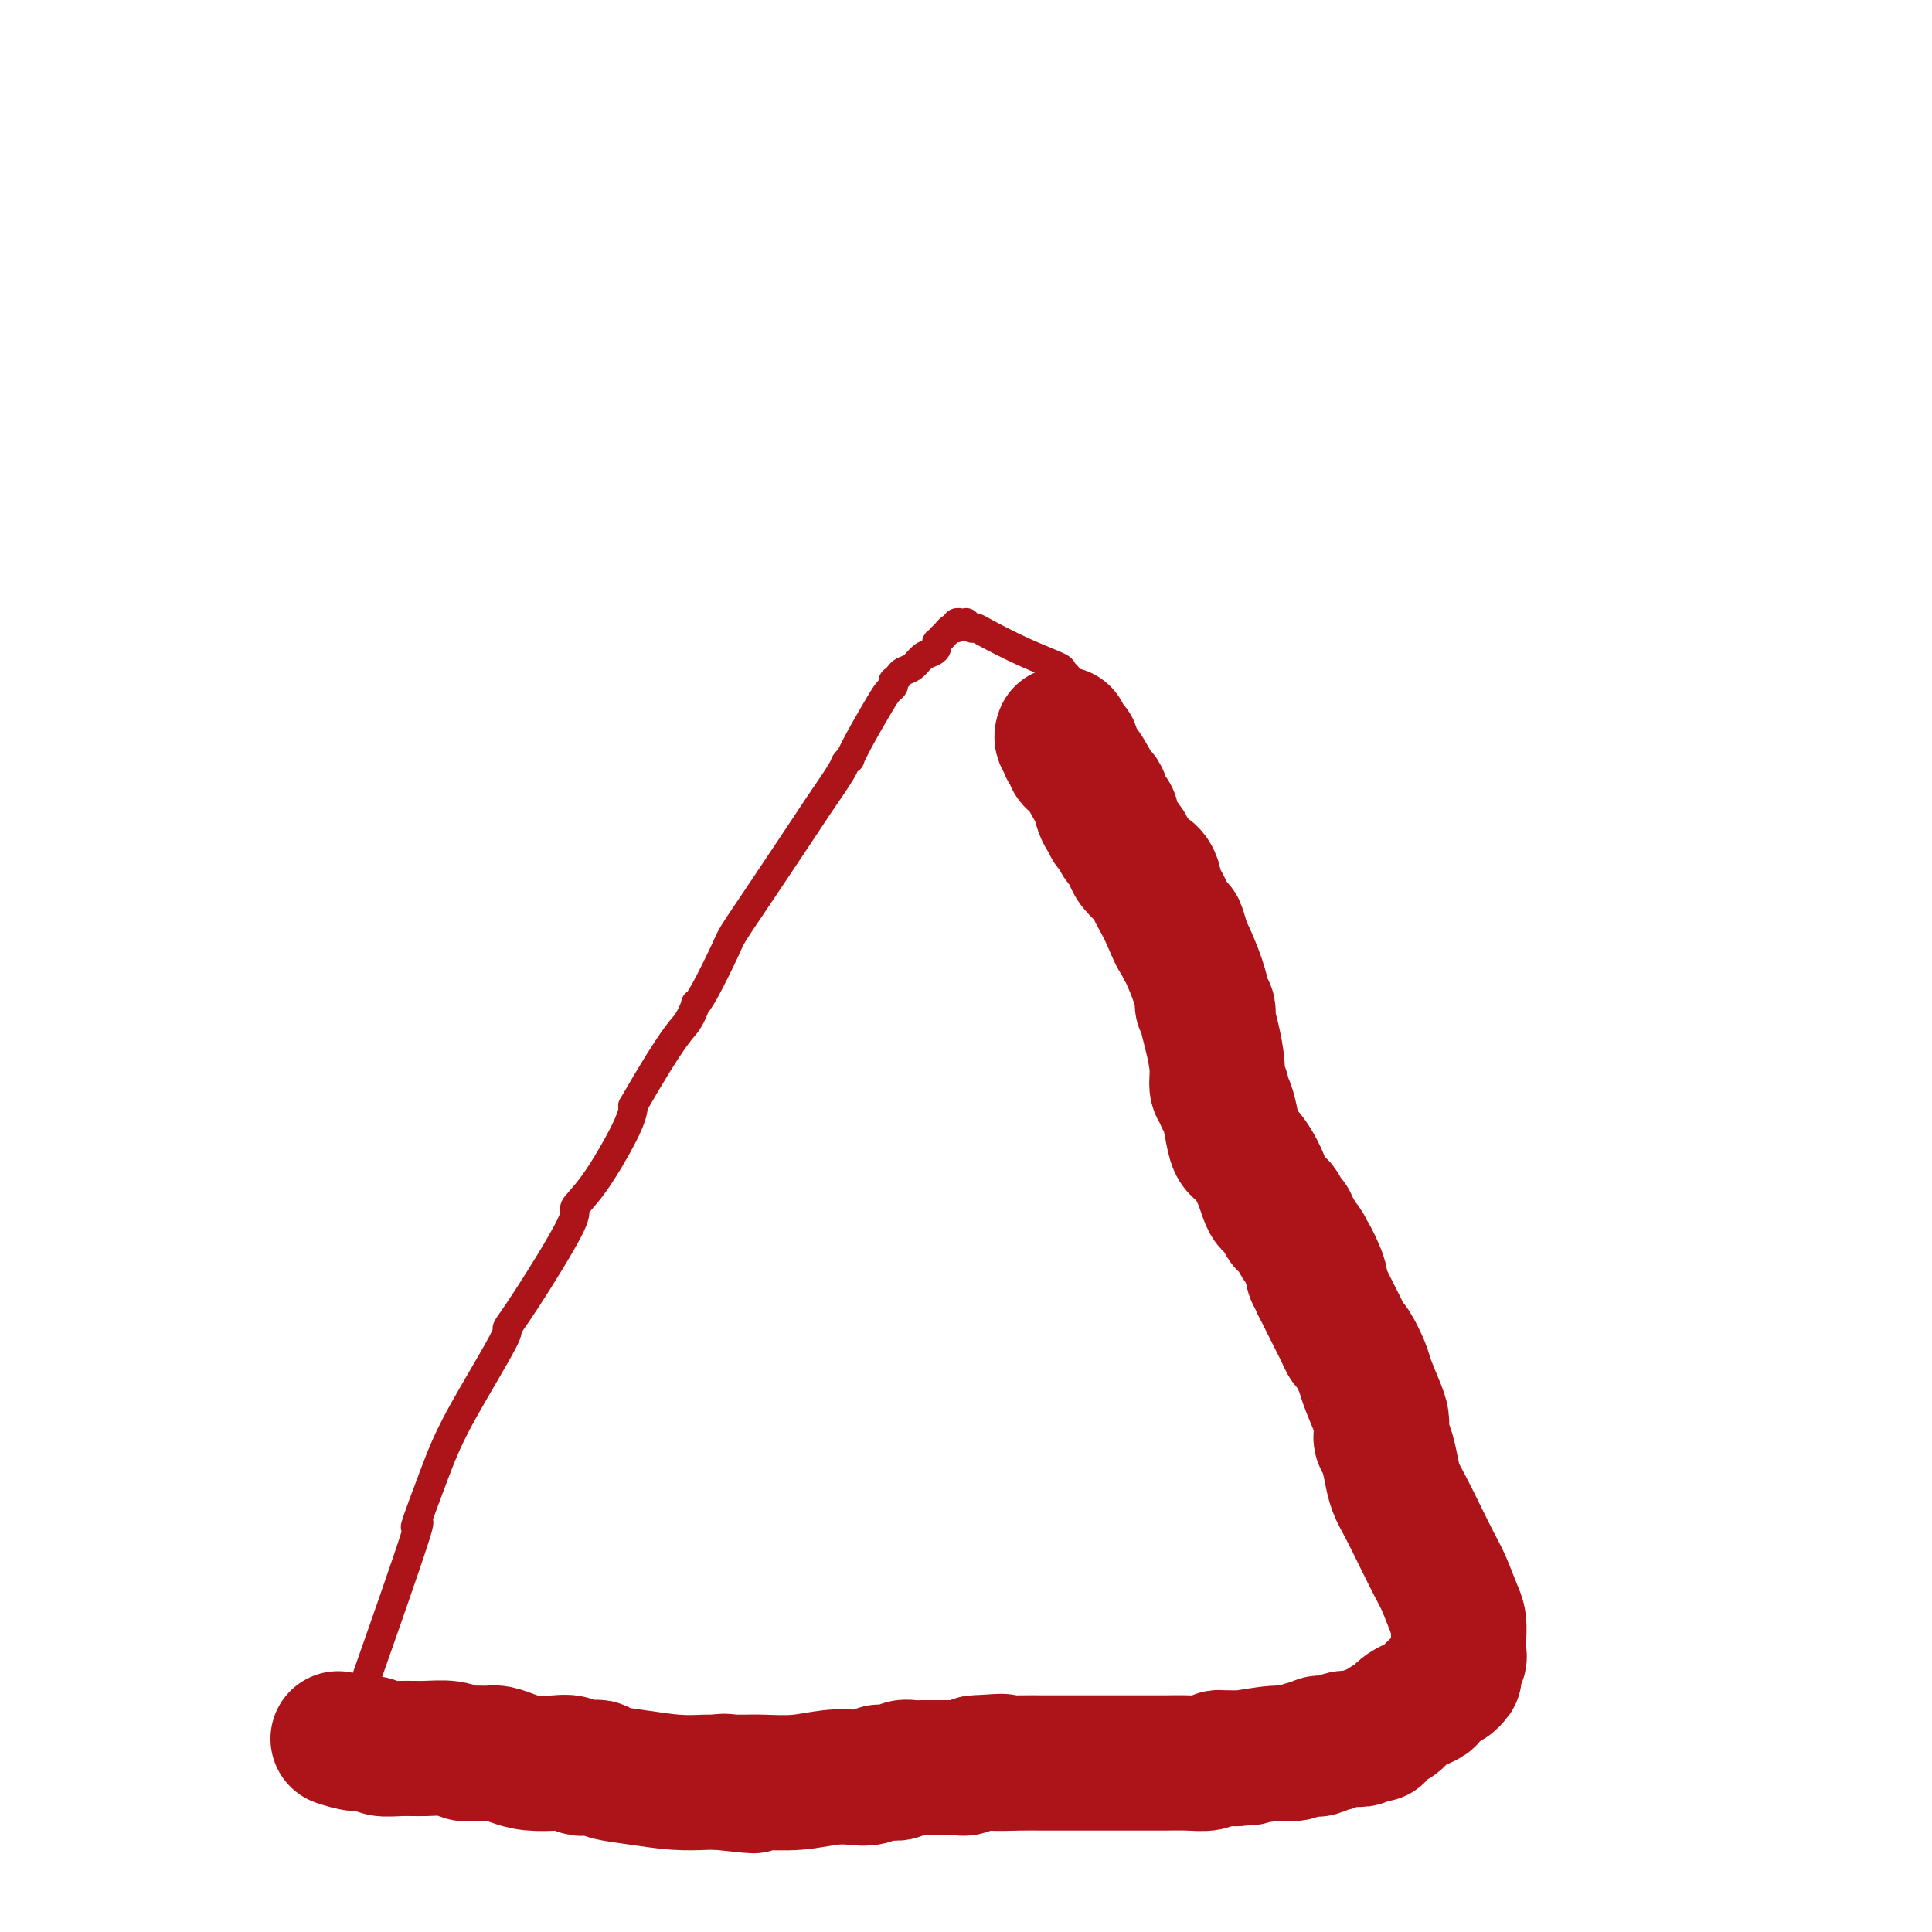<svg viewBox='0 0 400 400' version='1.1' xmlns='http://www.w3.org/2000/svg' xmlns:xlink='http://www.w3.org/1999/xlink'><g fill='none' stroke='#AD1419' stroke-width='6' stroke-linecap='round' stroke-linejoin='round'><path d='M72,360c-0.106,-1.047 -0.211,-2.094 0,-3c0.211,-0.906 0.739,-1.671 1,-2c0.261,-0.329 0.254,-0.221 3,-8c2.746,-7.779 8.246,-23.446 10,-29c1.754,-5.554 -0.236,-0.995 0,-2c0.236,-1.005 2.699,-7.573 4,-11c1.301,-3.427 1.441,-3.711 2,-5c0.559,-1.289 1.539,-3.582 4,-8c2.461,-4.418 6.404,-10.961 8,-14c1.596,-3.039 0.843,-2.576 1,-3c0.157,-0.424 1.222,-1.736 4,-6c2.778,-4.264 7.270,-11.478 9,-15c1.730,-3.522 0.698,-3.350 1,-4c0.302,-0.650 1.937,-2.123 4,-5c2.063,-2.877 4.556,-7.159 6,-10c1.444,-2.841 1.841,-4.240 2,-5c0.159,-0.760 0.079,-0.880 0,-1'/><path d='M131,229c8.399,-14.587 9.897,-15.554 11,-17c1.103,-1.446 1.813,-3.371 2,-4c0.187,-0.629 -0.147,0.036 0,0c0.147,-0.036 0.776,-0.775 2,-3c1.224,-2.225 3.042,-5.935 4,-8c0.958,-2.065 1.056,-2.483 2,-4c0.944,-1.517 2.735,-4.132 6,-9c3.265,-4.868 8.003,-11.988 10,-15c1.997,-3.012 1.252,-1.915 2,-3c0.748,-1.085 2.989,-4.352 4,-6c1.011,-1.648 0.792,-1.677 1,-2c0.208,-0.323 0.843,-0.941 1,-1c0.157,-0.059 -0.164,0.440 0,0c0.164,-0.440 0.815,-1.821 2,-4c1.185,-2.179 2.905,-5.158 4,-7c1.095,-1.842 1.565,-2.549 2,-3c0.435,-0.451 0.837,-0.646 1,-1c0.163,-0.354 0.088,-0.867 0,-1c-0.088,-0.133 -0.190,0.115 0,0c0.190,-0.115 0.670,-0.594 1,-1c0.330,-0.406 0.509,-0.738 1,-1c0.491,-0.262 1.295,-0.452 2,-1c0.705,-0.548 1.313,-1.452 2,-2c0.687,-0.548 1.455,-0.738 2,-1c0.545,-0.262 0.868,-0.596 1,-1c0.132,-0.404 0.074,-0.878 0,-1c-0.074,-0.122 -0.164,0.108 0,0c0.164,-0.108 0.582,-0.554 1,-1'/><path d='M195,132c2.194,-2.327 1.181,-1.145 1,-1c-0.181,0.145 0.472,-0.746 1,-1c0.528,-0.254 0.930,0.128 1,0c0.070,-0.128 -0.192,-0.767 0,-1c0.192,-0.233 0.839,-0.059 1,0c0.161,0.059 -0.164,0.001 0,0c0.164,-0.001 0.816,0.053 1,0c0.184,-0.053 -0.099,-0.212 0,0c0.099,0.212 0.581,0.796 1,1c0.419,0.204 0.777,0.030 1,0c0.223,-0.030 0.312,0.086 2,1c1.688,0.914 4.974,2.626 8,4c3.026,1.374 5.792,2.410 7,3c1.208,0.590 0.859,0.736 1,1c0.141,0.264 0.771,0.647 1,1c0.229,0.353 0.056,0.676 0,1c-0.056,0.324 0.004,0.648 0,1c-0.004,0.352 -0.072,0.732 0,1c0.072,0.268 0.283,0.423 0,1c-0.283,0.577 -1.061,1.575 -1,2c0.061,0.425 0.963,0.278 2,2c1.037,1.722 2.211,5.312 4,9c1.789,3.688 4.192,7.475 6,10c1.808,2.525 3.020,3.787 4,5c0.980,1.213 1.727,2.377 2,3c0.273,0.623 0.074,0.706 0,1c-0.074,0.294 -0.021,0.798 0,1c0.021,0.202 0.011,0.101 0,0'/><path d='M238,177c2.795,5.038 0.782,2.133 0,1c-0.782,-1.133 -0.334,-0.494 0,0c0.334,0.494 0.552,0.843 1,2c0.448,1.157 1.125,3.123 4,10c2.875,6.877 7.947,18.664 10,24c2.053,5.336 1.087,4.221 1,4c-0.087,-0.221 0.704,0.453 1,1c0.296,0.547 0.098,0.968 0,1c-0.098,0.032 -0.096,-0.326 0,0c0.096,0.326 0.285,1.336 1,3c0.715,1.664 1.956,3.984 3,7c1.044,3.016 1.891,6.730 3,10c1.109,3.270 2.480,6.096 4,9c1.520,2.904 3.188,5.888 4,8c0.812,2.112 0.767,3.354 1,4c0.233,0.646 0.744,0.697 1,1c0.256,0.303 0.256,0.857 0,1c-0.256,0.143 -0.767,-0.124 -1,0c-0.233,0.124 -0.186,0.641 0,1c0.186,0.359 0.511,0.561 1,2c0.489,1.439 1.140,4.117 2,7c0.860,2.883 1.928,5.972 3,9c1.072,3.028 2.148,5.994 3,8c0.852,2.006 1.482,3.054 2,4c0.518,0.946 0.926,1.792 1,2c0.074,0.208 -0.186,-0.223 0,0c0.186,0.223 0.819,1.098 1,2c0.181,0.902 -0.091,1.829 0,3c0.091,1.171 0.546,2.585 1,4'/><path d='M285,305c7.453,21.133 2.586,9.966 1,7c-1.586,-2.966 0.110,2.268 1,5c0.890,2.732 0.975,2.961 1,3c0.025,0.039 -0.009,-0.111 0,0c0.009,0.111 0.063,0.483 0,1c-0.063,0.517 -0.243,1.178 0,2c0.243,0.822 0.907,1.803 1,2c0.093,0.197 -0.386,-0.390 0,2c0.386,2.390 1.638,7.757 2,10c0.362,2.243 -0.166,1.360 0,1c0.166,-0.360 1.025,-0.199 1,0c-0.025,0.199 -0.935,0.436 -1,1c-0.065,0.564 0.714,1.456 1,2c0.286,0.544 0.077,0.738 0,1c-0.077,0.262 -0.023,0.590 0,1c0.023,0.410 0.016,0.902 0,1c-0.016,0.098 -0.042,-0.198 0,0c0.042,0.198 0.152,0.892 0,1c-0.152,0.108 -0.564,-0.368 -1,0c-0.436,0.368 -0.895,1.580 -1,2c-0.105,0.420 0.145,0.049 -1,1c-1.145,0.951 -3.684,3.226 -6,5c-2.316,1.774 -4.410,3.049 -6,4c-1.590,0.951 -2.678,1.578 -3,2c-0.322,0.422 0.120,0.639 0,1c-0.120,0.361 -0.801,0.866 -1,1c-0.199,0.134 0.086,-0.105 0,0c-0.086,0.105 -0.543,0.552 -1,1'/><path d='M272,362c-4.257,2.737 -4.898,0.581 -5,0c-0.102,-0.581 0.337,0.414 -3,1c-3.337,0.586 -10.449,0.765 -14,1c-3.551,0.235 -3.540,0.528 -9,1c-5.460,0.472 -16.391,1.125 -22,1c-5.609,-0.125 -5.894,-1.028 -6,-1c-0.106,0.028 -0.031,0.987 0,1c0.031,0.013 0.020,-0.920 -1,-1c-1.020,-0.080 -3.049,0.692 -6,1c-2.951,0.308 -6.826,0.152 -10,0c-3.174,-0.152 -5.649,-0.299 -9,0c-3.351,0.299 -7.579,1.043 -12,1c-4.421,-0.043 -9.035,-0.873 -13,-1c-3.965,-0.127 -7.280,0.449 -11,1c-3.720,0.551 -7.843,1.077 -12,1c-4.157,-0.077 -8.347,-0.757 -11,-1c-2.653,-0.243 -3.769,-0.050 -5,0c-1.231,0.050 -2.576,-0.042 -3,0c-0.424,0.042 0.073,0.217 0,0c-0.073,-0.217 -0.715,-0.828 -1,-1c-0.285,-0.172 -0.212,0.094 -1,0c-0.788,-0.094 -2.435,-0.547 -4,-1c-1.565,-0.453 -3.046,-0.906 -4,-1c-0.954,-0.094 -1.379,0.171 -2,0c-0.621,-0.171 -1.436,-0.777 -2,-1c-0.564,-0.223 -0.875,-0.064 -1,0c-0.125,0.064 -0.062,0.032 0,0'/><path d='M105,363c-5.425,-0.774 -1.986,-0.208 -1,0c0.986,0.208 -0.480,0.057 -1,0c-0.520,-0.057 -0.092,-0.019 0,0c0.092,0.019 -0.150,0.019 -1,0c-0.850,-0.019 -2.307,-0.058 -3,0c-0.693,0.058 -0.620,0.212 -1,0c-0.380,-0.212 -1.211,-0.789 -2,-1c-0.789,-0.211 -1.536,-0.057 -2,0c-0.464,0.057 -0.645,0.015 -1,0c-0.355,-0.015 -0.883,-0.004 -1,0c-0.117,0.004 0.179,0.001 0,0c-0.179,-0.001 -0.831,-0.000 -1,0c-0.169,0.000 0.147,0.000 0,0c-0.147,-0.000 -0.756,-0.000 -1,0c-0.244,0.000 -0.122,0.000 0,0'/></g>
<g fill='none' stroke='#AD1419' stroke-width='28' stroke-linecap='round' stroke-linejoin='round'><path d='M70,360c1.387,0.453 2.775,0.906 4,1c1.225,0.094 2.288,-0.172 3,0c0.712,0.172 1.073,0.782 2,1c0.927,0.218 2.421,0.044 4,0c1.579,-0.044 3.242,0.041 5,0c1.758,-0.041 3.611,-0.208 5,0c1.389,0.208 2.314,0.791 3,1c0.686,0.209 1.133,0.046 2,0c0.867,-0.046 2.154,0.026 3,0c0.846,-0.026 1.252,-0.152 2,0c0.748,0.152 1.839,0.580 3,1c1.161,0.420 2.391,0.830 4,1c1.609,0.170 3.597,0.098 5,0c1.403,-0.098 2.221,-0.222 3,0c0.779,0.222 1.518,0.791 2,1c0.482,0.209 0.707,0.059 1,0c0.293,-0.059 0.655,-0.027 1,0c0.345,0.027 0.674,0.050 1,0c0.326,-0.050 0.650,-0.171 1,0c0.350,0.171 0.726,0.634 2,1c1.274,0.366 3.444,0.634 6,1c2.556,0.366 5.496,0.829 8,1c2.504,0.171 4.573,0.049 6,0c1.427,-0.049 2.214,-0.024 3,0'/><path d='M149,369c12.608,1.392 4.628,0.373 2,0c-2.628,-0.373 0.097,-0.099 1,0c0.903,0.099 -0.017,0.023 0,0c0.017,-0.023 0.970,0.008 2,0c1.030,-0.008 2.138,-0.054 4,0c1.862,0.054 4.479,0.207 7,0c2.521,-0.207 4.948,-0.773 7,-1c2.052,-0.227 3.731,-0.113 5,0c1.269,0.113 2.129,0.226 3,0c0.871,-0.226 1.754,-0.793 2,-1c0.246,-0.207 -0.146,-0.056 0,0c0.146,0.056 0.831,0.016 1,0c0.169,-0.016 -0.177,-0.008 0,0c0.177,0.008 0.877,0.016 1,0c0.123,-0.016 -0.330,-0.057 0,0c0.330,0.057 1.443,0.211 2,0c0.557,-0.211 0.559,-0.789 1,-1c0.441,-0.211 1.323,-0.057 2,0c0.677,0.057 1.151,0.015 2,0c0.849,-0.015 2.073,-0.004 3,0c0.927,0.004 1.557,0.002 2,0c0.443,-0.002 0.699,-0.003 1,0c0.301,0.003 0.648,0.011 1,0c0.352,-0.011 0.710,-0.041 1,0c0.290,0.041 0.511,0.155 1,0c0.489,-0.155 1.244,-0.577 2,-1'/><path d='M202,365c8.867,-0.619 4.535,-0.166 4,0c-0.535,0.166 2.726,0.044 5,0c2.274,-0.044 3.561,-0.012 5,0c1.439,0.012 3.031,0.003 4,0c0.969,-0.003 1.317,-0.001 2,0c0.683,0.001 1.703,0.000 2,0c0.297,-0.000 -0.127,-0.000 0,0c0.127,0.000 0.807,0.000 1,0c0.193,-0.000 -0.100,-0.000 0,0c0.100,0.000 0.592,0.000 1,0c0.408,-0.000 0.730,-0.000 1,0c0.270,0.000 0.488,0.000 1,0c0.512,-0.000 1.318,-0.000 2,0c0.682,0.000 1.240,0.000 2,0c0.760,-0.000 1.723,-0.000 2,0c0.277,0.000 -0.133,0.000 0,0c0.133,-0.000 0.808,-0.000 1,0c0.192,0.000 -0.099,0.000 0,0c0.099,-0.000 0.588,-0.000 1,0c0.412,0.000 0.747,0.001 1,0c0.253,-0.001 0.425,-0.004 1,0c0.575,0.004 1.554,0.015 3,0c1.446,-0.015 3.358,-0.057 5,0c1.642,0.057 3.015,0.211 4,0c0.985,-0.211 1.584,-0.789 2,-1c0.416,-0.211 0.651,-0.057 1,0c0.349,0.057 0.814,0.016 1,0c0.186,-0.016 0.093,-0.008 0,0'/><path d='M254,364c8.277,-0.150 2.970,-0.025 1,0c-1.970,0.025 -0.603,-0.050 0,0c0.603,0.050 0.441,0.223 2,0c1.559,-0.223 4.839,-0.843 7,-1c2.161,-0.157 3.204,0.150 4,0c0.796,-0.150 1.345,-0.759 2,-1c0.655,-0.241 1.418,-0.116 2,0c0.582,0.116 0.985,0.224 1,0c0.015,-0.224 -0.358,-0.778 0,-1c0.358,-0.222 1.448,-0.111 2,0c0.552,0.111 0.566,0.222 1,0c0.434,-0.222 1.287,-0.778 2,-1c0.713,-0.222 1.286,-0.111 2,0c0.714,0.111 1.568,0.223 2,0c0.432,-0.223 0.444,-0.781 1,-1c0.556,-0.219 1.658,-0.099 2,0c0.342,0.099 -0.077,0.179 0,0c0.077,-0.179 0.648,-0.615 1,-1c0.352,-0.385 0.485,-0.718 1,-1c0.515,-0.282 1.412,-0.513 2,-1c0.588,-0.487 0.868,-1.230 2,-2c1.132,-0.770 3.118,-1.567 4,-2c0.882,-0.433 0.661,-0.501 1,-1c0.339,-0.499 1.240,-1.428 2,-2c0.760,-0.572 1.380,-0.786 2,-1'/><path d='M300,348c2.255,-1.874 0.394,-1.060 0,-1c-0.394,0.060 0.679,-0.636 1,-1c0.321,-0.364 -0.110,-0.396 0,-1c0.110,-0.604 0.762,-1.779 1,-2c0.238,-0.221 0.062,0.512 0,0c-0.062,-0.512 -0.009,-2.269 0,-3c0.009,-0.731 -0.027,-0.437 0,-1c0.027,-0.563 0.118,-1.982 0,-3c-0.118,-1.018 -0.444,-1.633 -1,-3c-0.556,-1.367 -1.343,-3.485 -2,-5c-0.657,-1.515 -1.184,-2.428 -2,-4c-0.816,-1.572 -1.920,-3.804 -3,-6c-1.080,-2.196 -2.135,-4.357 -3,-6c-0.865,-1.643 -1.538,-2.769 -2,-4c-0.462,-1.231 -0.712,-2.567 -1,-4c-0.288,-1.433 -0.612,-2.964 -1,-4c-0.388,-1.036 -0.838,-1.577 -1,-2c-0.162,-0.423 -0.036,-0.729 0,-1c0.036,-0.271 -0.017,-0.507 0,-1c0.017,-0.493 0.103,-1.243 0,-2c-0.103,-0.757 -0.395,-1.522 -1,-3c-0.605,-1.478 -1.523,-3.668 -2,-5c-0.477,-1.332 -0.512,-1.804 -1,-3c-0.488,-1.196 -1.430,-3.115 -2,-4c-0.570,-0.885 -0.769,-0.737 -1,-1c-0.231,-0.263 -0.495,-0.936 -1,-2c-0.505,-1.064 -1.251,-2.517 -2,-4c-0.749,-1.483 -1.500,-2.995 -2,-4c-0.500,-1.005 -0.750,-1.502 -1,-2'/><path d='M273,266c-4.422,-11.308 -0.978,-4.578 0,-2c0.978,2.578 -0.512,1.004 -1,0c-0.488,-1.004 0.024,-1.439 0,-2c-0.024,-0.561 -0.585,-1.249 -1,-2c-0.415,-0.751 -0.685,-1.565 -1,-2c-0.315,-0.435 -0.676,-0.492 -1,-1c-0.324,-0.508 -0.611,-1.468 -1,-2c-0.389,-0.532 -0.881,-0.636 -1,-1c-0.119,-0.364 0.135,-0.987 0,-1c-0.135,-0.013 -0.659,0.585 -1,0c-0.341,-0.585 -0.501,-2.354 -1,-3c-0.499,-0.646 -1.338,-0.171 -2,-1c-0.662,-0.829 -1.147,-2.964 -2,-5c-0.853,-2.036 -2.075,-3.974 -3,-5c-0.925,-1.026 -1.553,-1.140 -2,-2c-0.447,-0.860 -0.712,-2.466 -1,-4c-0.288,-1.534 -0.598,-2.995 -1,-4c-0.402,-1.005 -0.895,-1.552 -1,-2c-0.105,-0.448 0.178,-0.796 0,-1c-0.178,-0.204 -0.819,-0.264 -1,-1c-0.181,-0.736 0.096,-2.147 0,-4c-0.096,-1.853 -0.566,-4.146 -1,-6c-0.434,-1.854 -0.834,-3.268 -1,-4c-0.166,-0.732 -0.099,-0.781 0,-1c0.099,-0.219 0.230,-0.608 0,-1c-0.230,-0.392 -0.822,-0.788 -1,-1c-0.178,-0.212 0.057,-0.239 0,-1c-0.057,-0.761 -0.407,-2.256 -1,-4c-0.593,-1.744 -1.429,-3.739 -2,-5c-0.571,-1.261 -0.877,-1.789 -1,-2c-0.123,-0.211 -0.061,-0.106 0,0'/><path d='M245,196c-1.835,-6.610 -0.922,-2.635 -1,-2c-0.078,0.635 -1.147,-2.071 -2,-4c-0.853,-1.929 -1.490,-3.081 -2,-4c-0.510,-0.919 -0.892,-1.605 -1,-2c-0.108,-0.395 0.059,-0.501 0,-1c-0.059,-0.499 -0.345,-1.393 -1,-2c-0.655,-0.607 -1.681,-0.926 -2,-1c-0.319,-0.074 0.069,0.097 0,0c-0.069,-0.097 -0.596,-0.464 -1,-1c-0.404,-0.536 -0.686,-1.243 -1,-2c-0.314,-0.757 -0.659,-1.564 -1,-2c-0.341,-0.436 -0.679,-0.499 -1,-1c-0.321,-0.501 -0.625,-1.439 -1,-2c-0.375,-0.561 -0.822,-0.746 -1,-1c-0.178,-0.254 -0.086,-0.579 0,-1c0.086,-0.421 0.167,-0.940 0,-1c-0.167,-0.060 -0.582,0.339 -1,0c-0.418,-0.339 -0.839,-1.415 -1,-2c-0.161,-0.585 -0.061,-0.680 0,-1c0.061,-0.320 0.084,-0.864 0,-1c-0.084,-0.136 -0.275,0.136 -1,-1c-0.725,-1.136 -1.984,-3.682 -3,-5c-1.016,-1.318 -1.788,-1.410 -2,-2c-0.212,-0.590 0.136,-1.678 0,-2c-0.136,-0.322 -0.755,0.121 -1,0c-0.245,-0.121 -0.117,-0.806 0,-1c0.117,-0.194 0.224,0.102 0,0c-0.224,-0.102 -0.778,-0.600 -1,-1c-0.222,-0.400 -0.111,-0.700 0,-1'/></g>
</svg>